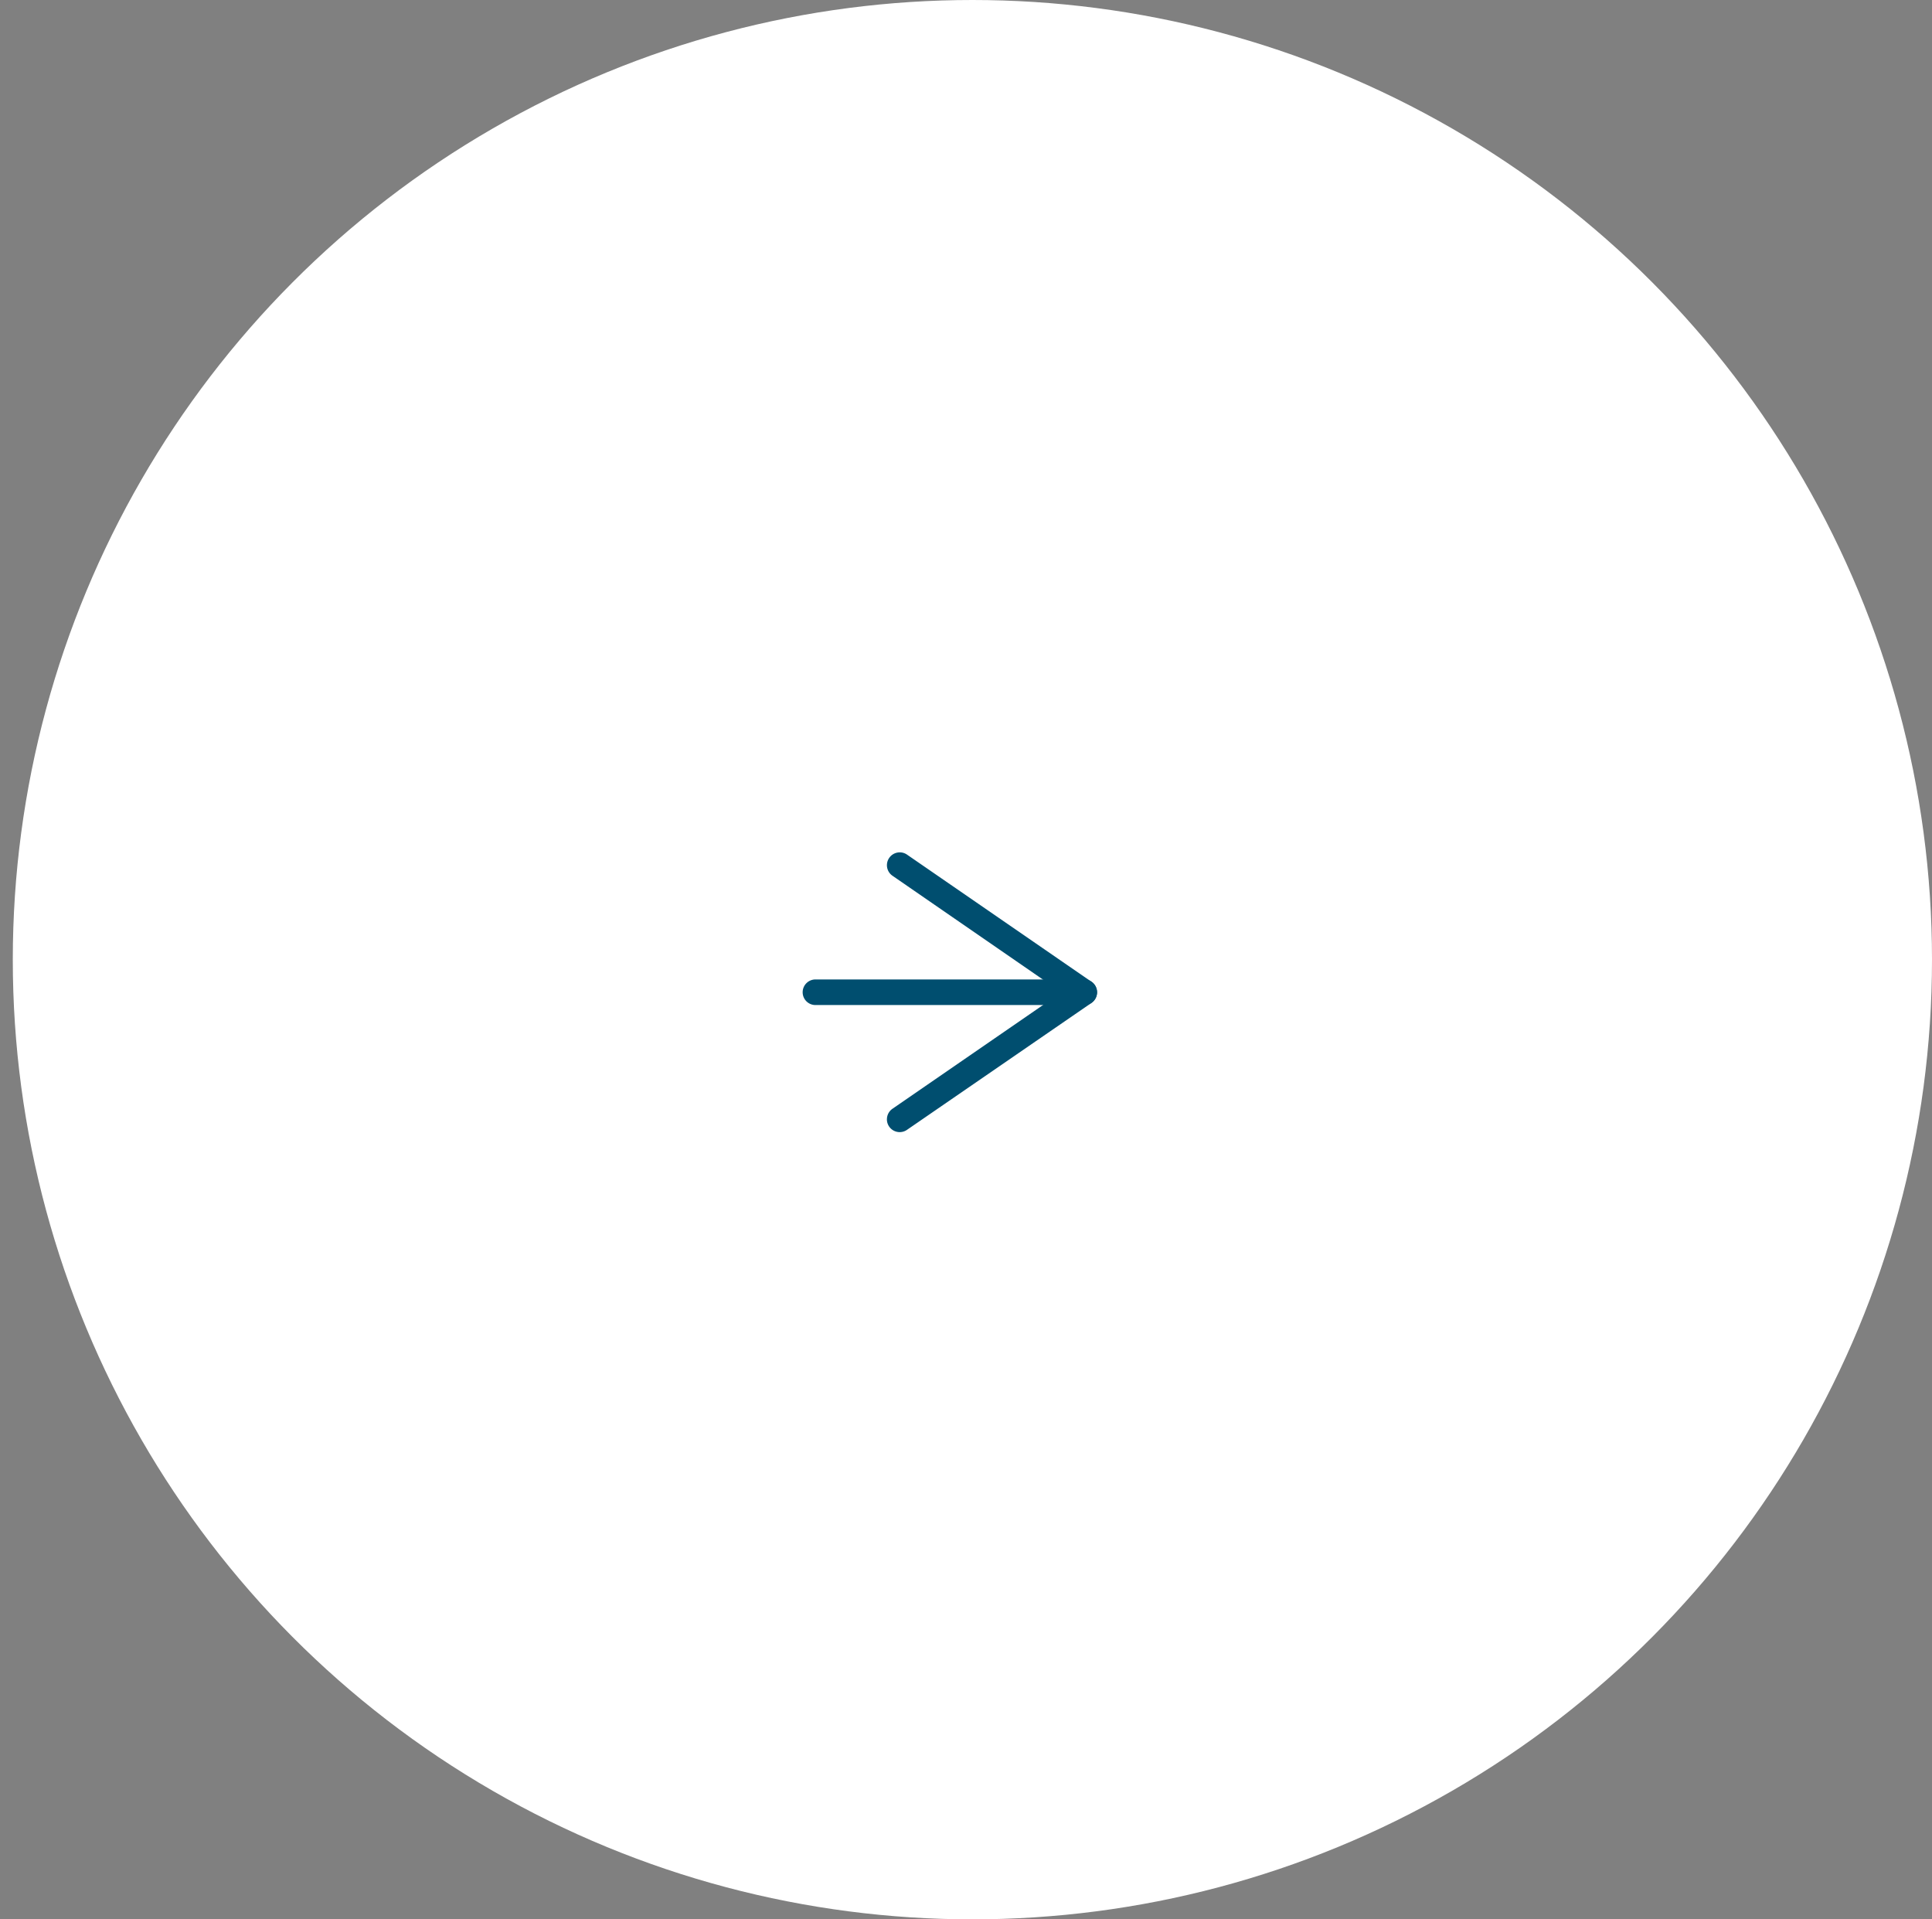 <svg xmlns="http://www.w3.org/2000/svg" width="75.5" height="75" viewBox="0 0 75.5 75"><rect x="0" y="0" width="75.5" height="75" fill="#808080" stroke="none"/><g transform="translate(-174.5 -1658.043)"><circle cx="37.5" cy="37.5" r="37.5" transform="translate(175 1658.043)" fill="#fff"/><circle cx="20" cy="20" r="20" transform="translate(193 1676.043)" fill="#03587c" opacity="0"/><g transform="translate(216.867 1691.851) rotate(90)"><path d="M4.965,7.707a.5.5,0,0,1-.412-.216L-.412.284a.5.5,0,0,1,.128-.7.5.5,0,0,1,.7.128L5.377,6.924a.5.5,0,0,1-.411.784Z" transform="translate(4.965 0)" fill="#004e6f"/><path d="M0,7.707a.5.5,0,0,1-.283-.088.5.5,0,0,1-.128-.7L4.553-.284a.5.5,0,0,1,.7-.128.5.5,0,0,1,.128.7L.412,7.491A.5.5,0,0,1,0,7.707Z" transform="translate(0 0)" fill="#004e6f"/><path d="M0,10.5A.5.5,0,0,1-.5,10V0A.5.5,0,0,1,0-.5.5.5,0,0,1,.5,0V10A.5.5,0,0,1,0,10.5Z" transform="translate(4.965 0.5)" fill="#004e6f"/></g><g transform="translate(185.5 1691.851) rotate(90)" opacity="0"><path d="M4.965,7.707a.5.5,0,0,1-.412-.216L-.412.284a.5.5,0,0,1,.128-.7.5.5,0,0,1,.7.128L5.377,6.924a.5.5,0,0,1-.411.784Z" transform="translate(4.965 0)" fill="#fff"/><path d="M0,7.707a.5.5,0,0,1-.283-.088.5.5,0,0,1-.128-.7L4.553-.284a.5.5,0,0,1,.7-.128.5.5,0,0,1,.128.7L.412,7.491A.5.5,0,0,1,0,7.707Z" transform="translate(0 0)" fill="#fff"/><path d="M0,10.5A.5.5,0,0,1-.5,10V0A.5.5,0,0,1,0-.5.5.5,0,0,1,.5,0V10A.5.5,0,0,1,0,10.5Z" transform="translate(4.965 0.5)" fill="#fff"/></g></g></svg>